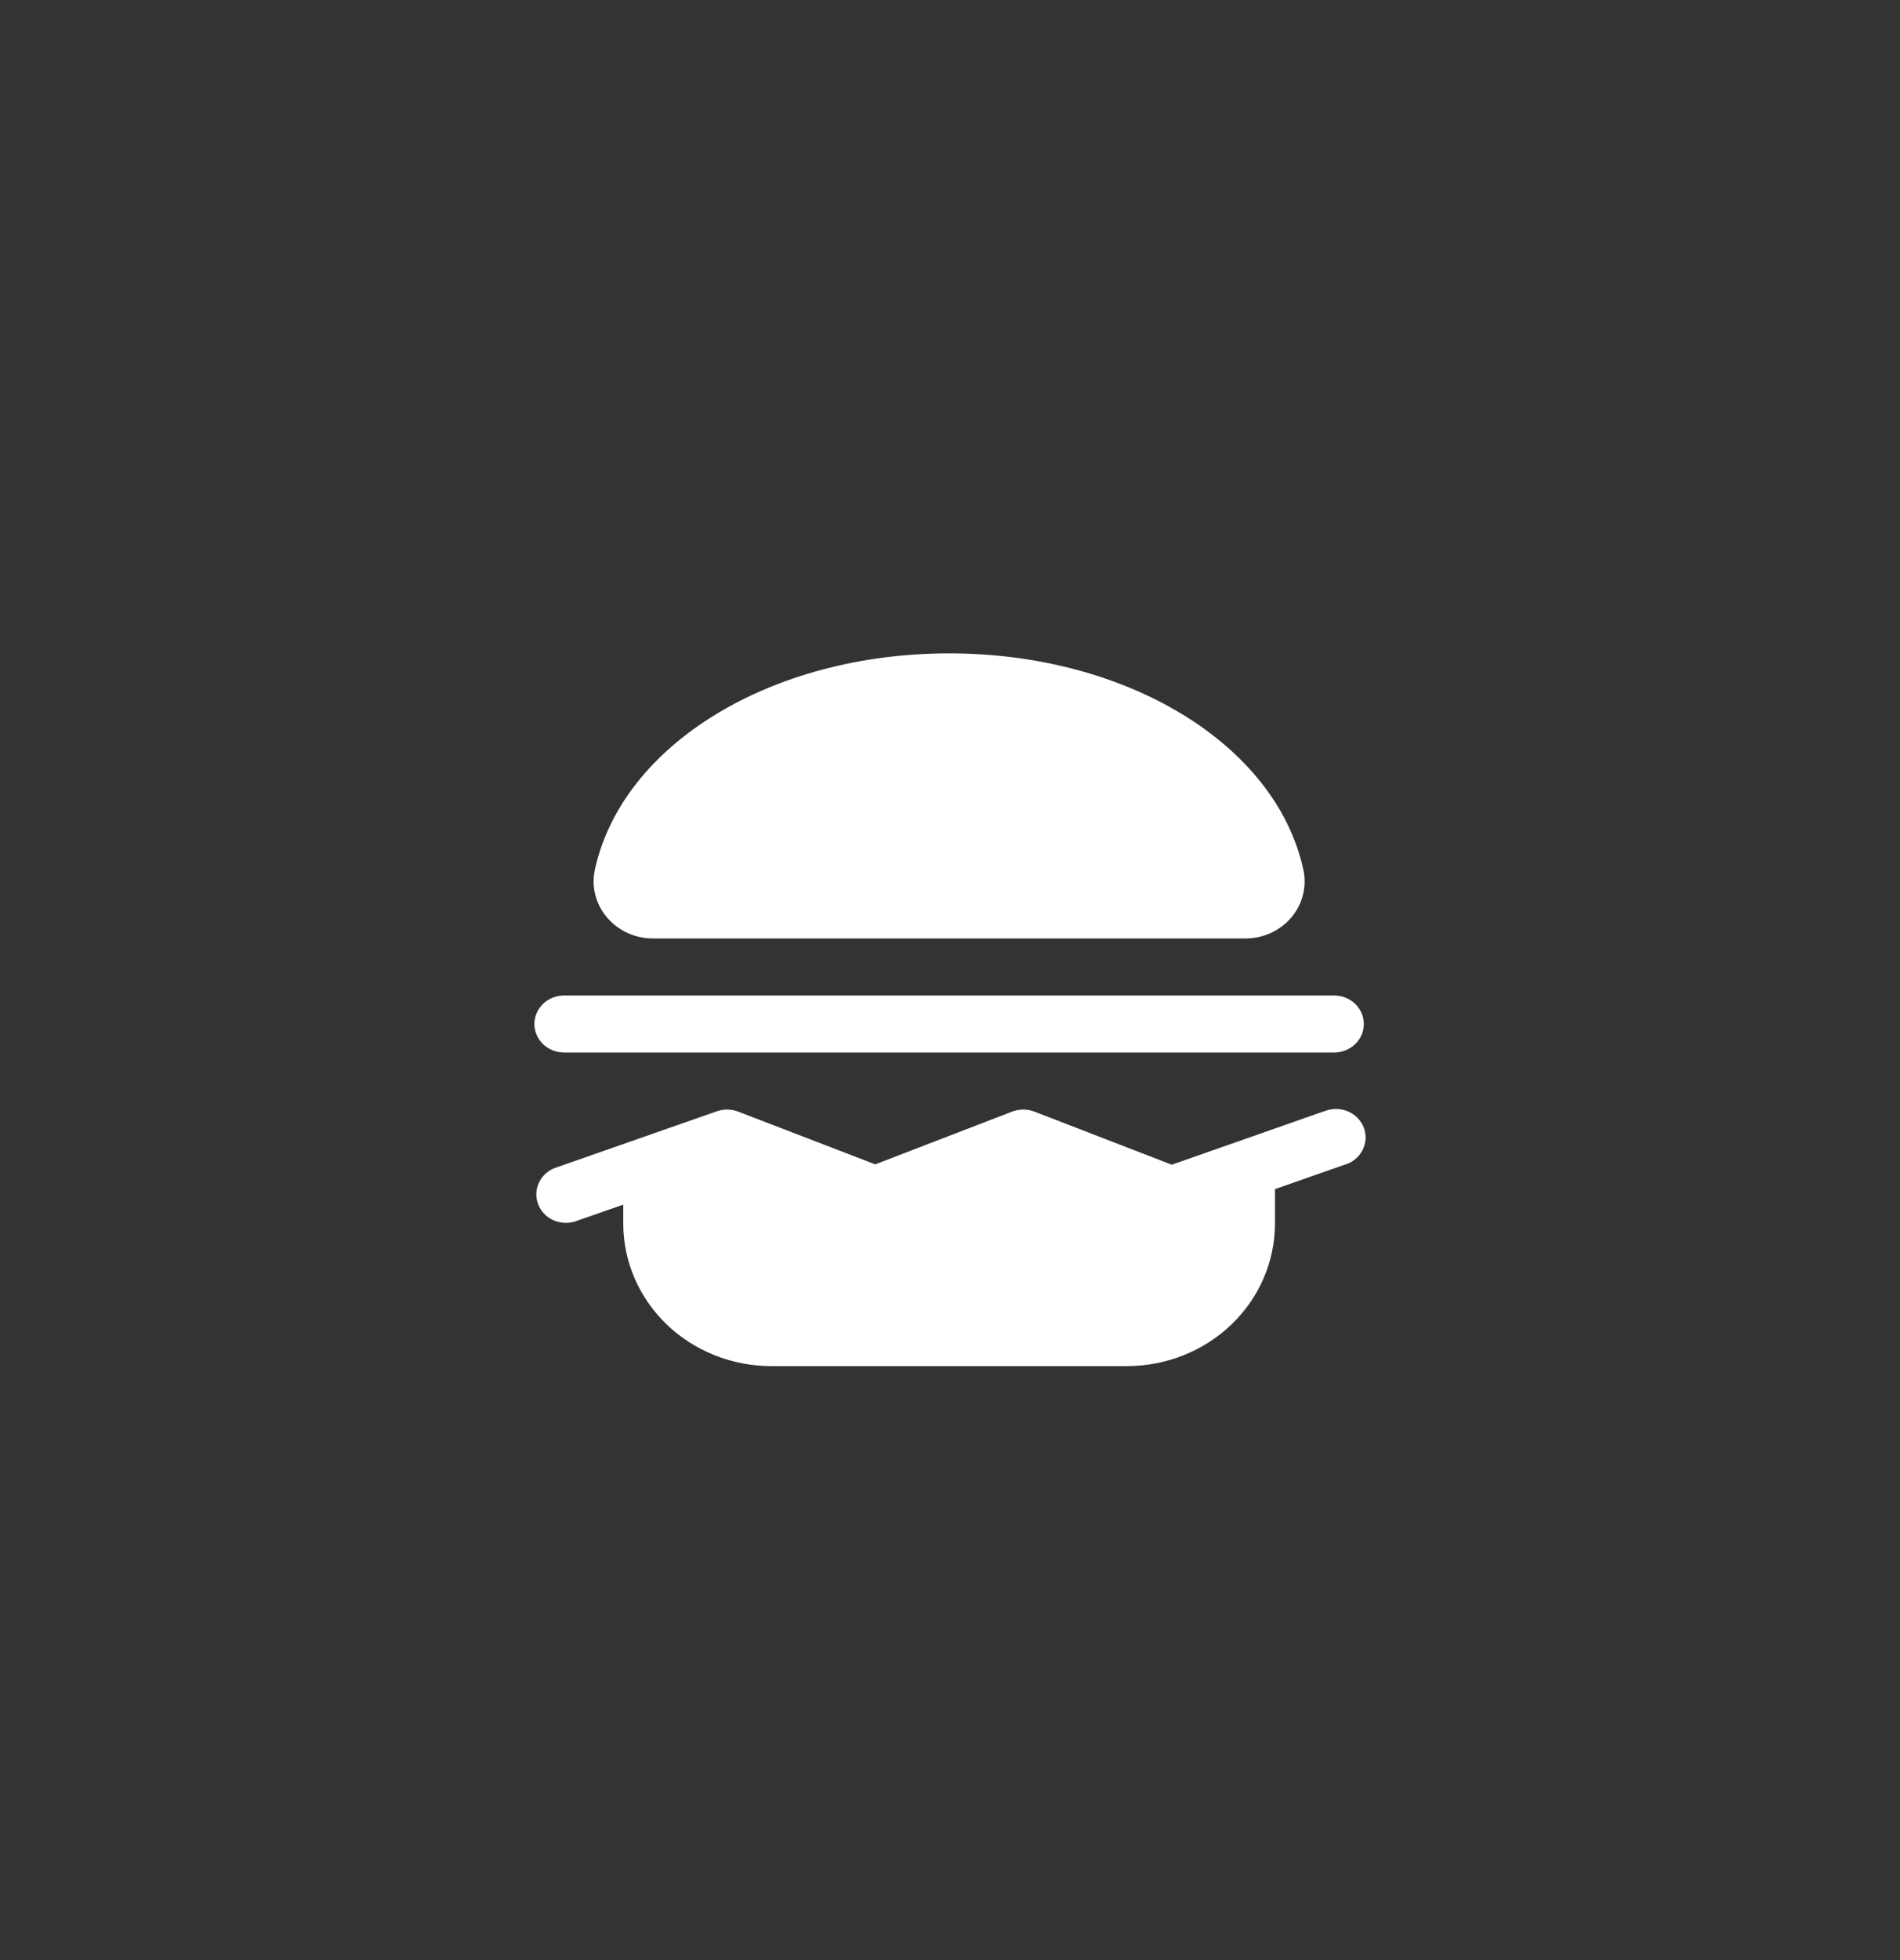 <svg width="32" height="33" viewBox="0 0 32 33" fill="none" xmlns="http://www.w3.org/2000/svg">
<rect x="0" y="0" width="32" height="33" fill="#333333" stroke="none"/>
<path d="M10.221 15.444C10.127 15.332 10.06 15.202 10.025 15.062C9.99 14.923 9.988 14.778 10.02 14.637C10.483 12.53 12.991 11 15.985 11C18.979 11 21.487 12.53 21.95 14.637C21.982 14.778 21.98 14.923 21.945 15.063C21.911 15.203 21.844 15.333 21.75 15.445C21.656 15.556 21.537 15.646 21.402 15.708C21.267 15.769 21.119 15.801 20.97 15.8H11C10.851 15.8 10.703 15.769 10.569 15.707C10.434 15.645 10.315 15.555 10.221 15.444ZM22.3 18.709L19.735 19.609L17.419 18.714C17.3 18.669 17.168 18.669 17.049 18.714L14.741 19.603L12.43 18.714C12.316 18.671 12.19 18.669 12.075 18.709L9.331 19.669C9.215 19.718 9.122 19.808 9.073 19.92C9.023 20.032 9.019 20.158 9.063 20.273C9.106 20.387 9.193 20.482 9.306 20.537C9.419 20.591 9.55 20.603 9.672 20.569L10.497 20.281V20.6C10.497 21.236 10.76 21.847 11.227 22.297C11.695 22.747 12.33 23 12.991 23H18.979C19.64 23 20.275 22.747 20.742 22.297C21.21 21.847 21.473 21.236 21.473 20.6V20.02L22.641 19.611C22.707 19.593 22.768 19.562 22.82 19.52C22.872 19.478 22.916 19.426 22.946 19.367C22.977 19.308 22.995 19.244 22.999 19.179C23.003 19.113 22.993 19.048 22.97 18.986C22.946 18.924 22.91 18.868 22.863 18.82C22.816 18.773 22.76 18.735 22.697 18.709C22.634 18.683 22.567 18.67 22.498 18.671C22.43 18.671 22.363 18.685 22.3 18.711V18.709ZM9.499 17.72H22.471C22.603 17.72 22.73 17.669 22.824 17.579C22.917 17.489 22.97 17.367 22.97 17.24C22.97 17.113 22.917 16.991 22.824 16.901C22.73 16.811 22.603 16.76 22.471 16.76H9.499C9.367 16.76 9.24 16.811 9.146 16.901C9.053 16.991 9 17.113 9 17.24C9 17.367 9.053 17.489 9.146 17.579C9.24 17.669 9.367 17.72 9.499 17.72Z" fill="white"/>
</svg>
